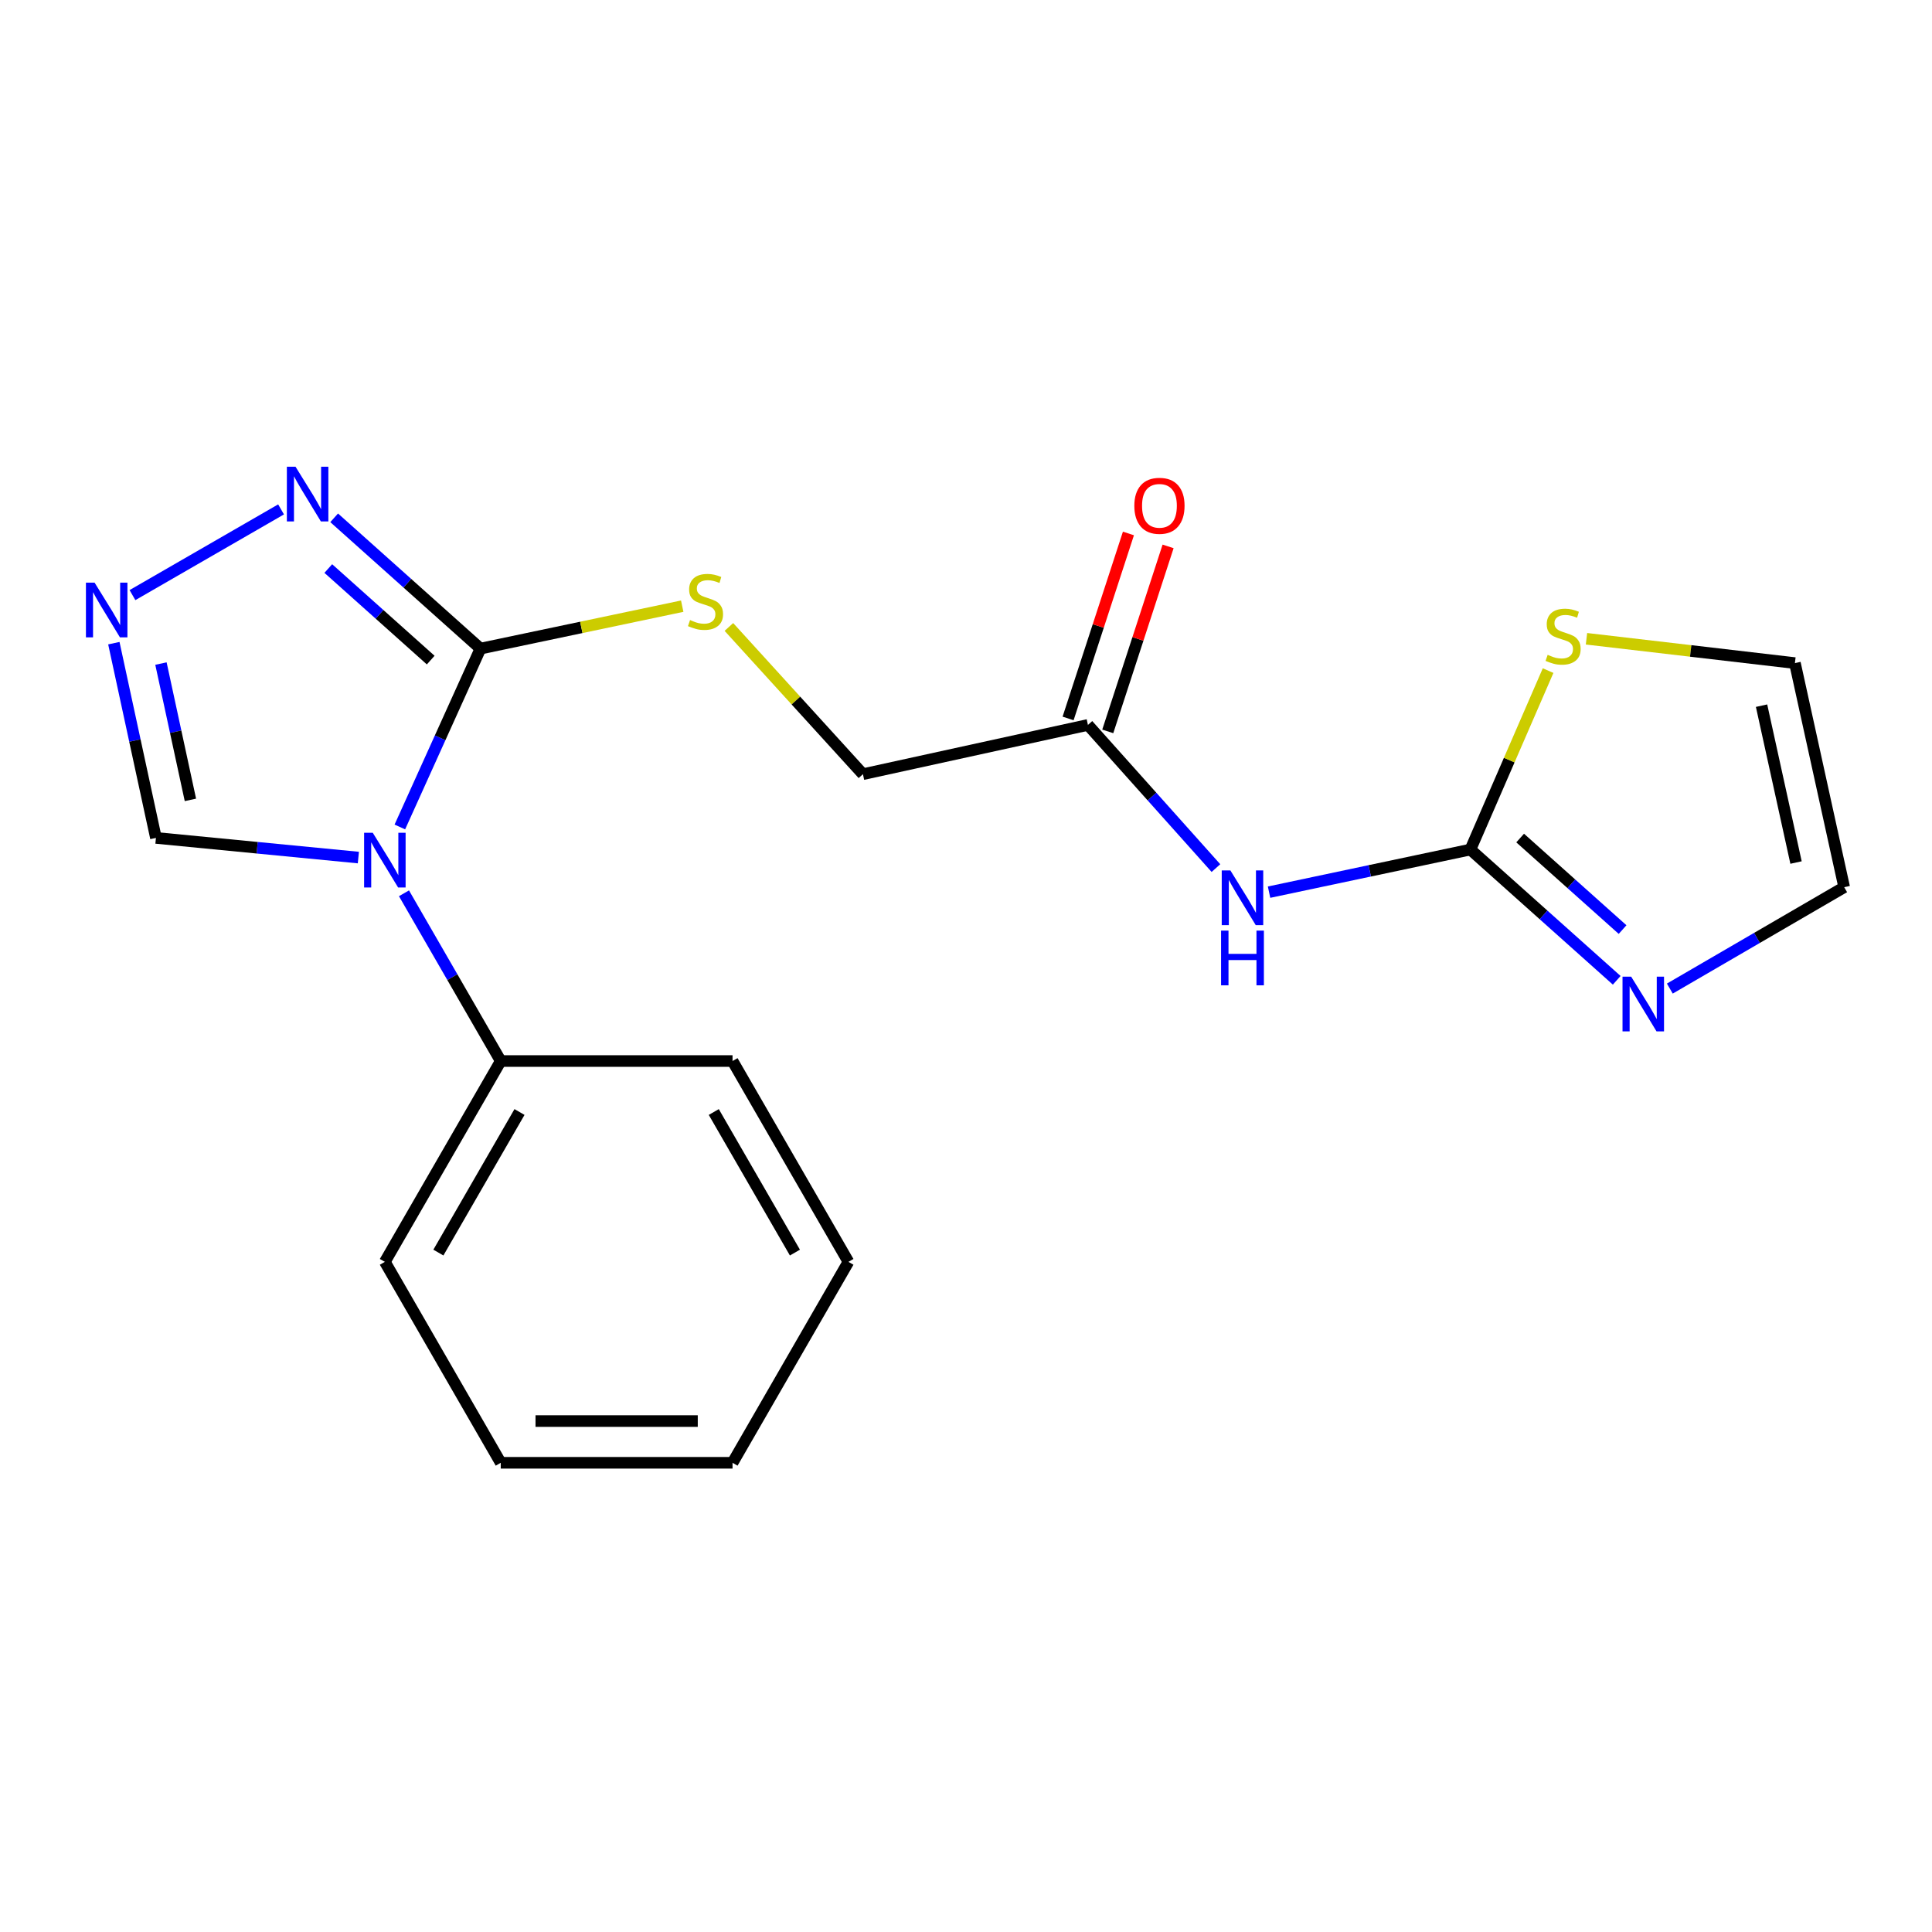 <?xml version='1.0' encoding='iso-8859-1'?>
<svg version='1.1' baseProfile='full'
              xmlns='http://www.w3.org/2000/svg'
                      xmlns:rdkit='http://www.rdkit.org/xml'
                      xmlns:xlink='http://www.w3.org/1999/xlink'
                  xml:space='preserve'
width='1000px' height='1000px' viewBox='0 0 1000 1000'>
<!-- END OF HEADER -->
<rect style='opacity:1.0;fill:#FFFFFF;stroke:none' width='1000' height='1000' x='0' y='0'> </rect>
<path class='bond-0' d='M 206.959,428.042 L 227.822,381.88' style='fill:none;fill-rule:evenodd;stroke:#0000FF;stroke-width:6px;stroke-linecap:butt;stroke-linejoin:miter;stroke-opacity:1' />
<path class='bond-0' d='M 227.822,381.88 L 248.684,335.718' style='fill:none;fill-rule:evenodd;stroke:#000000;stroke-width:6px;stroke-linecap:butt;stroke-linejoin:miter;stroke-opacity:1' />
<path class='bond-6' d='M 185.486,443.874 L 133.1,438.787' style='fill:none;fill-rule:evenodd;stroke:#0000FF;stroke-width:6px;stroke-linecap:butt;stroke-linejoin:miter;stroke-opacity:1' />
<path class='bond-6' d='M 133.1,438.787 L 80.714,433.699' style='fill:none;fill-rule:evenodd;stroke:#000000;stroke-width:6px;stroke-linecap:butt;stroke-linejoin:miter;stroke-opacity:1' />
<path class='bond-10' d='M 209.101,462.367 L 234.142,505.777' style='fill:none;fill-rule:evenodd;stroke:#0000FF;stroke-width:6px;stroke-linecap:butt;stroke-linejoin:miter;stroke-opacity:1' />
<path class='bond-10' d='M 234.142,505.777 L 259.183,549.187' style='fill:none;fill-rule:evenodd;stroke:#000000;stroke-width:6px;stroke-linecap:butt;stroke-linejoin:miter;stroke-opacity:1' />
<path class='bond-2' d='M 248.684,335.718 L 210.823,301.868' style='fill:none;fill-rule:evenodd;stroke:#000000;stroke-width:6px;stroke-linecap:butt;stroke-linejoin:miter;stroke-opacity:1' />
<path class='bond-2' d='M 210.823,301.868 L 172.962,268.019' style='fill:none;fill-rule:evenodd;stroke:#0000FF;stroke-width:6px;stroke-linecap:butt;stroke-linejoin:miter;stroke-opacity:1' />
<path class='bond-2' d='M 222.931,341.664 L 196.428,317.969' style='fill:none;fill-rule:evenodd;stroke:#000000;stroke-width:6px;stroke-linecap:butt;stroke-linejoin:miter;stroke-opacity:1' />
<path class='bond-2' d='M 196.428,317.969 L 169.925,294.274' style='fill:none;fill-rule:evenodd;stroke:#0000FF;stroke-width:6px;stroke-linecap:butt;stroke-linejoin:miter;stroke-opacity:1' />
<path class='bond-7' d='M 248.684,335.718 L 300.898,324.735' style='fill:none;fill-rule:evenodd;stroke:#000000;stroke-width:6px;stroke-linecap:butt;stroke-linejoin:miter;stroke-opacity:1' />
<path class='bond-7' d='M 300.898,324.735 L 353.112,313.752' style='fill:none;fill-rule:evenodd;stroke:#CCCC00;stroke-width:6px;stroke-linecap:butt;stroke-linejoin:miter;stroke-opacity:1' />
<path class='bond-1' d='M 761.078,439.723 L 708.97,450.752' style='fill:none;fill-rule:evenodd;stroke:#000000;stroke-width:6px;stroke-linecap:butt;stroke-linejoin:miter;stroke-opacity:1' />
<path class='bond-1' d='M 708.97,450.752 L 656.861,461.781' style='fill:none;fill-rule:evenodd;stroke:#0000FF;stroke-width:6px;stroke-linecap:butt;stroke-linejoin:miter;stroke-opacity:1' />
<path class='bond-5' d='M 761.078,439.723 L 798.945,473.563' style='fill:none;fill-rule:evenodd;stroke:#000000;stroke-width:6px;stroke-linecap:butt;stroke-linejoin:miter;stroke-opacity:1' />
<path class='bond-5' d='M 798.945,473.563 L 836.813,507.403' style='fill:none;fill-rule:evenodd;stroke:#0000FF;stroke-width:6px;stroke-linecap:butt;stroke-linejoin:miter;stroke-opacity:1' />
<path class='bond-5' d='M 786.83,433.771 L 813.337,457.459' style='fill:none;fill-rule:evenodd;stroke:#000000;stroke-width:6px;stroke-linecap:butt;stroke-linejoin:miter;stroke-opacity:1' />
<path class='bond-5' d='M 813.337,457.459 L 839.844,481.147' style='fill:none;fill-rule:evenodd;stroke:#0000FF;stroke-width:6px;stroke-linecap:butt;stroke-linejoin:miter;stroke-opacity:1' />
<path class='bond-8' d='M 761.078,439.723 L 781.185,393.415' style='fill:none;fill-rule:evenodd;stroke:#000000;stroke-width:6px;stroke-linecap:butt;stroke-linejoin:miter;stroke-opacity:1' />
<path class='bond-8' d='M 781.185,393.415 L 801.292,347.106' style='fill:none;fill-rule:evenodd;stroke:#CCCC00;stroke-width:6px;stroke-linecap:butt;stroke-linejoin:miter;stroke-opacity:1' />
<path class='bond-20' d='M 145.48,263.661 L 68.562,308.03' style='fill:none;fill-rule:evenodd;stroke:#0000FF;stroke-width:6px;stroke-linecap:butt;stroke-linejoin:miter;stroke-opacity:1' />
<path class='bond-3' d='M 58.93,332.905 L 69.822,383.302' style='fill:none;fill-rule:evenodd;stroke:#0000FF;stroke-width:6px;stroke-linecap:butt;stroke-linejoin:miter;stroke-opacity:1' />
<path class='bond-3' d='M 69.822,383.302 L 80.714,433.699' style='fill:none;fill-rule:evenodd;stroke:#000000;stroke-width:6px;stroke-linecap:butt;stroke-linejoin:miter;stroke-opacity:1' />
<path class='bond-3' d='M 83.308,343.462 L 90.932,378.74' style='fill:none;fill-rule:evenodd;stroke:#0000FF;stroke-width:6px;stroke-linecap:butt;stroke-linejoin:miter;stroke-opacity:1' />
<path class='bond-3' d='M 90.932,378.74 L 98.557,414.018' style='fill:none;fill-rule:evenodd;stroke:#000000;stroke-width:6px;stroke-linecap:butt;stroke-linejoin:miter;stroke-opacity:1' />
<path class='bond-4' d='M 629.366,449.323 L 596.239,412.27' style='fill:none;fill-rule:evenodd;stroke:#0000FF;stroke-width:6px;stroke-linecap:butt;stroke-linejoin:miter;stroke-opacity:1' />
<path class='bond-4' d='M 596.239,412.27 L 563.111,375.218' style='fill:none;fill-rule:evenodd;stroke:#000000;stroke-width:6px;stroke-linecap:butt;stroke-linejoin:miter;stroke-opacity:1' />
<path class='bond-11' d='M 864.3,511.688 L 909.423,485.448' style='fill:none;fill-rule:evenodd;stroke:#0000FF;stroke-width:6px;stroke-linecap:butt;stroke-linejoin:miter;stroke-opacity:1' />
<path class='bond-11' d='M 909.423,485.448 L 954.545,459.209' style='fill:none;fill-rule:evenodd;stroke:#000000;stroke-width:6px;stroke-linecap:butt;stroke-linejoin:miter;stroke-opacity:1' />
<path class='bond-14' d='M 377.274,324.513 L 411.963,362.614' style='fill:none;fill-rule:evenodd;stroke:#CCCC00;stroke-width:6px;stroke-linecap:butt;stroke-linejoin:miter;stroke-opacity:1' />
<path class='bond-14' d='M 411.963,362.614 L 446.651,400.715' style='fill:none;fill-rule:evenodd;stroke:#000000;stroke-width:6px;stroke-linecap:butt;stroke-linejoin:miter;stroke-opacity:1' />
<path class='bond-12' d='M 821.161,330.627 L 875.105,336.922' style='fill:none;fill-rule:evenodd;stroke:#CCCC00;stroke-width:6px;stroke-linecap:butt;stroke-linejoin:miter;stroke-opacity:1' />
<path class='bond-12' d='M 875.105,336.922 L 929.048,343.217' style='fill:none;fill-rule:evenodd;stroke:#000000;stroke-width:6px;stroke-linecap:butt;stroke-linejoin:miter;stroke-opacity:1' />
<path class='bond-9' d='M 563.111,375.218 L 446.651,400.715' style='fill:none;fill-rule:evenodd;stroke:#000000;stroke-width:6px;stroke-linecap:butt;stroke-linejoin:miter;stroke-opacity:1' />
<path class='bond-13' d='M 573.378,378.566 L 588.992,330.69' style='fill:none;fill-rule:evenodd;stroke:#000000;stroke-width:6px;stroke-linecap:butt;stroke-linejoin:miter;stroke-opacity:1' />
<path class='bond-13' d='M 588.992,330.69 L 604.606,282.815' style='fill:none;fill-rule:evenodd;stroke:#FF0000;stroke-width:6px;stroke-linecap:butt;stroke-linejoin:miter;stroke-opacity:1' />
<path class='bond-13' d='M 552.844,371.869 L 568.459,323.993' style='fill:none;fill-rule:evenodd;stroke:#000000;stroke-width:6px;stroke-linecap:butt;stroke-linejoin:miter;stroke-opacity:1' />
<path class='bond-13' d='M 568.459,323.993 L 584.073,276.118' style='fill:none;fill-rule:evenodd;stroke:#FF0000;stroke-width:6px;stroke-linecap:butt;stroke-linejoin:miter;stroke-opacity:1' />
<path class='bond-15' d='M 259.183,549.187 L 199.202,653.132' style='fill:none;fill-rule:evenodd;stroke:#000000;stroke-width:6px;stroke-linecap:butt;stroke-linejoin:miter;stroke-opacity:1' />
<path class='bond-15' d='M 268.893,575.573 L 226.906,648.335' style='fill:none;fill-rule:evenodd;stroke:#000000;stroke-width:6px;stroke-linecap:butt;stroke-linejoin:miter;stroke-opacity:1' />
<path class='bond-16' d='M 259.183,549.187 L 379.159,549.187' style='fill:none;fill-rule:evenodd;stroke:#000000;stroke-width:6px;stroke-linecap:butt;stroke-linejoin:miter;stroke-opacity:1' />
<path class='bond-22' d='M 954.545,459.209 L 929.048,343.217' style='fill:none;fill-rule:evenodd;stroke:#000000;stroke-width:6px;stroke-linecap:butt;stroke-linejoin:miter;stroke-opacity:1' />
<path class='bond-22' d='M 929.627,446.447 L 911.779,365.253' style='fill:none;fill-rule:evenodd;stroke:#000000;stroke-width:6px;stroke-linecap:butt;stroke-linejoin:miter;stroke-opacity:1' />
<path class='bond-18' d='M 199.202,653.132 L 259.183,757.137' style='fill:none;fill-rule:evenodd;stroke:#000000;stroke-width:6px;stroke-linecap:butt;stroke-linejoin:miter;stroke-opacity:1' />
<path class='bond-17' d='M 379.159,549.187 L 439.152,653.132' style='fill:none;fill-rule:evenodd;stroke:#000000;stroke-width:6px;stroke-linecap:butt;stroke-linejoin:miter;stroke-opacity:1' />
<path class='bond-17' d='M 369.452,575.575 L 411.448,648.337' style='fill:none;fill-rule:evenodd;stroke:#000000;stroke-width:6px;stroke-linecap:butt;stroke-linejoin:miter;stroke-opacity:1' />
<path class='bond-19' d='M 439.152,653.132 L 379.159,757.137' style='fill:none;fill-rule:evenodd;stroke:#000000;stroke-width:6px;stroke-linecap:butt;stroke-linejoin:miter;stroke-opacity:1' />
<path class='bond-21' d='M 259.183,757.137 L 379.159,757.137' style='fill:none;fill-rule:evenodd;stroke:#000000;stroke-width:6px;stroke-linecap:butt;stroke-linejoin:miter;stroke-opacity:1' />
<path class='bond-21' d='M 277.18,735.539 L 361.162,735.539' style='fill:none;fill-rule:evenodd;stroke:#000000;stroke-width:6px;stroke-linecap:butt;stroke-linejoin:miter;stroke-opacity:1' />
<path  class='atom-0' d='M 192.942 431.046
L 202.222 446.046
Q 203.142 447.526, 204.622 450.206
Q 206.102 452.886, 206.182 453.046
L 206.182 431.046
L 209.942 431.046
L 209.942 459.366
L 206.062 459.366
L 196.102 442.966
Q 194.942 441.046, 193.702 438.846
Q 192.502 436.646, 192.142 435.966
L 192.142 459.366
L 188.462 459.366
L 188.462 431.046
L 192.942 431.046
' fill='#0000FF'/>
<path  class='atom-3' d='M 152.962 241.574
L 162.242 256.574
Q 163.162 258.054, 164.642 260.734
Q 166.122 263.414, 166.202 263.574
L 166.202 241.574
L 169.962 241.574
L 169.962 269.894
L 166.082 269.894
L 156.122 253.494
Q 154.962 251.574, 153.722 249.374
Q 152.522 247.174, 152.162 246.494
L 152.162 269.894
L 148.482 269.894
L 148.482 241.574
L 152.962 241.574
' fill='#0000FF'/>
<path  class='atom-4' d='M 48.957 301.568
L 58.237 316.568
Q 59.157 318.048, 60.637 320.728
Q 62.117 323.408, 62.197 323.568
L 62.197 301.568
L 65.957 301.568
L 65.957 329.888
L 62.077 329.888
L 52.117 313.488
Q 50.957 311.568, 49.717 309.368
Q 48.517 307.168, 48.157 306.488
L 48.157 329.888
L 44.477 329.888
L 44.477 301.568
L 48.957 301.568
' fill='#0000FF'/>
<path  class='atom-5' d='M 636.847 450.532
L 646.127 465.532
Q 647.047 467.012, 648.527 469.692
Q 650.007 472.372, 650.087 472.532
L 650.087 450.532
L 653.847 450.532
L 653.847 478.852
L 649.967 478.852
L 640.007 462.452
Q 638.847 460.532, 637.607 458.332
Q 636.407 456.132, 636.047 455.452
L 636.047 478.852
L 632.367 478.852
L 632.367 450.532
L 636.847 450.532
' fill='#0000FF'/>
<path  class='atom-5' d='M 632.027 481.684
L 635.867 481.684
L 635.867 493.724
L 650.347 493.724
L 650.347 481.684
L 654.187 481.684
L 654.187 510.004
L 650.347 510.004
L 650.347 496.924
L 635.867 496.924
L 635.867 510.004
L 632.027 510.004
L 632.027 481.684
' fill='#0000FF'/>
<path  class='atom-6' d='M 844.293 505.522
L 853.573 520.522
Q 854.493 522.002, 855.973 524.682
Q 857.453 527.362, 857.533 527.522
L 857.533 505.522
L 861.293 505.522
L 861.293 533.842
L 857.413 533.842
L 847.453 517.442
Q 846.293 515.522, 845.053 513.322
Q 843.853 511.122, 843.493 510.442
L 843.493 533.842
L 839.813 533.842
L 839.813 505.522
L 844.293 505.522
' fill='#0000FF'/>
<path  class='atom-8' d='M 357.168 320.936
Q 357.488 321.056, 358.808 321.616
Q 360.128 322.176, 361.568 322.536
Q 363.048 322.856, 364.488 322.856
Q 367.168 322.856, 368.728 321.576
Q 370.288 320.256, 370.288 317.976
Q 370.288 316.416, 369.488 315.456
Q 368.728 314.496, 367.528 313.976
Q 366.328 313.456, 364.328 312.856
Q 361.808 312.096, 360.288 311.376
Q 358.808 310.656, 357.728 309.136
Q 356.688 307.616, 356.688 305.056
Q 356.688 301.496, 359.088 299.296
Q 361.528 297.096, 366.328 297.096
Q 369.608 297.096, 373.328 298.656
L 372.408 301.736
Q 369.008 300.336, 366.448 300.336
Q 363.688 300.336, 362.168 301.496
Q 360.648 302.616, 360.688 304.576
Q 360.688 306.096, 361.448 307.016
Q 362.248 307.936, 363.368 308.456
Q 364.528 308.976, 366.448 309.576
Q 369.008 310.376, 370.528 311.176
Q 372.048 311.976, 373.128 313.616
Q 374.248 315.216, 374.248 317.976
Q 374.248 321.896, 371.608 324.016
Q 369.008 326.096, 364.648 326.096
Q 362.128 326.096, 360.208 325.536
Q 358.328 325.016, 356.088 324.096
L 357.168 320.936
' fill='#CCCC00'/>
<path  class='atom-9' d='M 801.061 338.934
Q 801.381 339.054, 802.701 339.614
Q 804.021 340.174, 805.461 340.534
Q 806.941 340.854, 808.381 340.854
Q 811.061 340.854, 812.621 339.574
Q 814.181 338.254, 814.181 335.974
Q 814.181 334.414, 813.381 333.454
Q 812.621 332.494, 811.421 331.974
Q 810.221 331.454, 808.221 330.854
Q 805.701 330.094, 804.181 329.374
Q 802.701 328.654, 801.621 327.134
Q 800.581 325.614, 800.581 323.054
Q 800.581 319.494, 802.981 317.294
Q 805.421 315.094, 810.221 315.094
Q 813.501 315.094, 817.221 316.654
L 816.301 319.734
Q 812.901 318.334, 810.341 318.334
Q 807.581 318.334, 806.061 319.494
Q 804.541 320.614, 804.581 322.574
Q 804.581 324.094, 805.341 325.014
Q 806.141 325.934, 807.261 326.454
Q 808.421 326.974, 810.341 327.574
Q 812.901 328.374, 814.421 329.174
Q 815.941 329.974, 817.021 331.614
Q 818.141 333.214, 818.141 335.974
Q 818.141 339.894, 815.501 342.014
Q 812.901 344.094, 808.541 344.094
Q 806.021 344.094, 804.101 343.534
Q 802.221 343.014, 799.981 342.094
L 801.061 338.934
' fill='#CCCC00'/>
<path  class='atom-14' d='M 587.127 261.802
Q 587.127 255.002, 590.487 251.202
Q 593.847 247.402, 600.127 247.402
Q 606.407 247.402, 609.767 251.202
Q 613.127 255.002, 613.127 261.802
Q 613.127 268.682, 609.727 272.602
Q 606.327 276.482, 600.127 276.482
Q 593.887 276.482, 590.487 272.602
Q 587.127 268.722, 587.127 261.802
M 600.127 273.282
Q 604.447 273.282, 606.767 270.402
Q 609.127 267.482, 609.127 261.802
Q 609.127 256.242, 606.767 253.442
Q 604.447 250.602, 600.127 250.602
Q 595.807 250.602, 593.447 253.402
Q 591.127 256.202, 591.127 261.802
Q 591.127 267.522, 593.447 270.402
Q 595.807 273.282, 600.127 273.282
' fill='#FF0000'/>
</svg>

